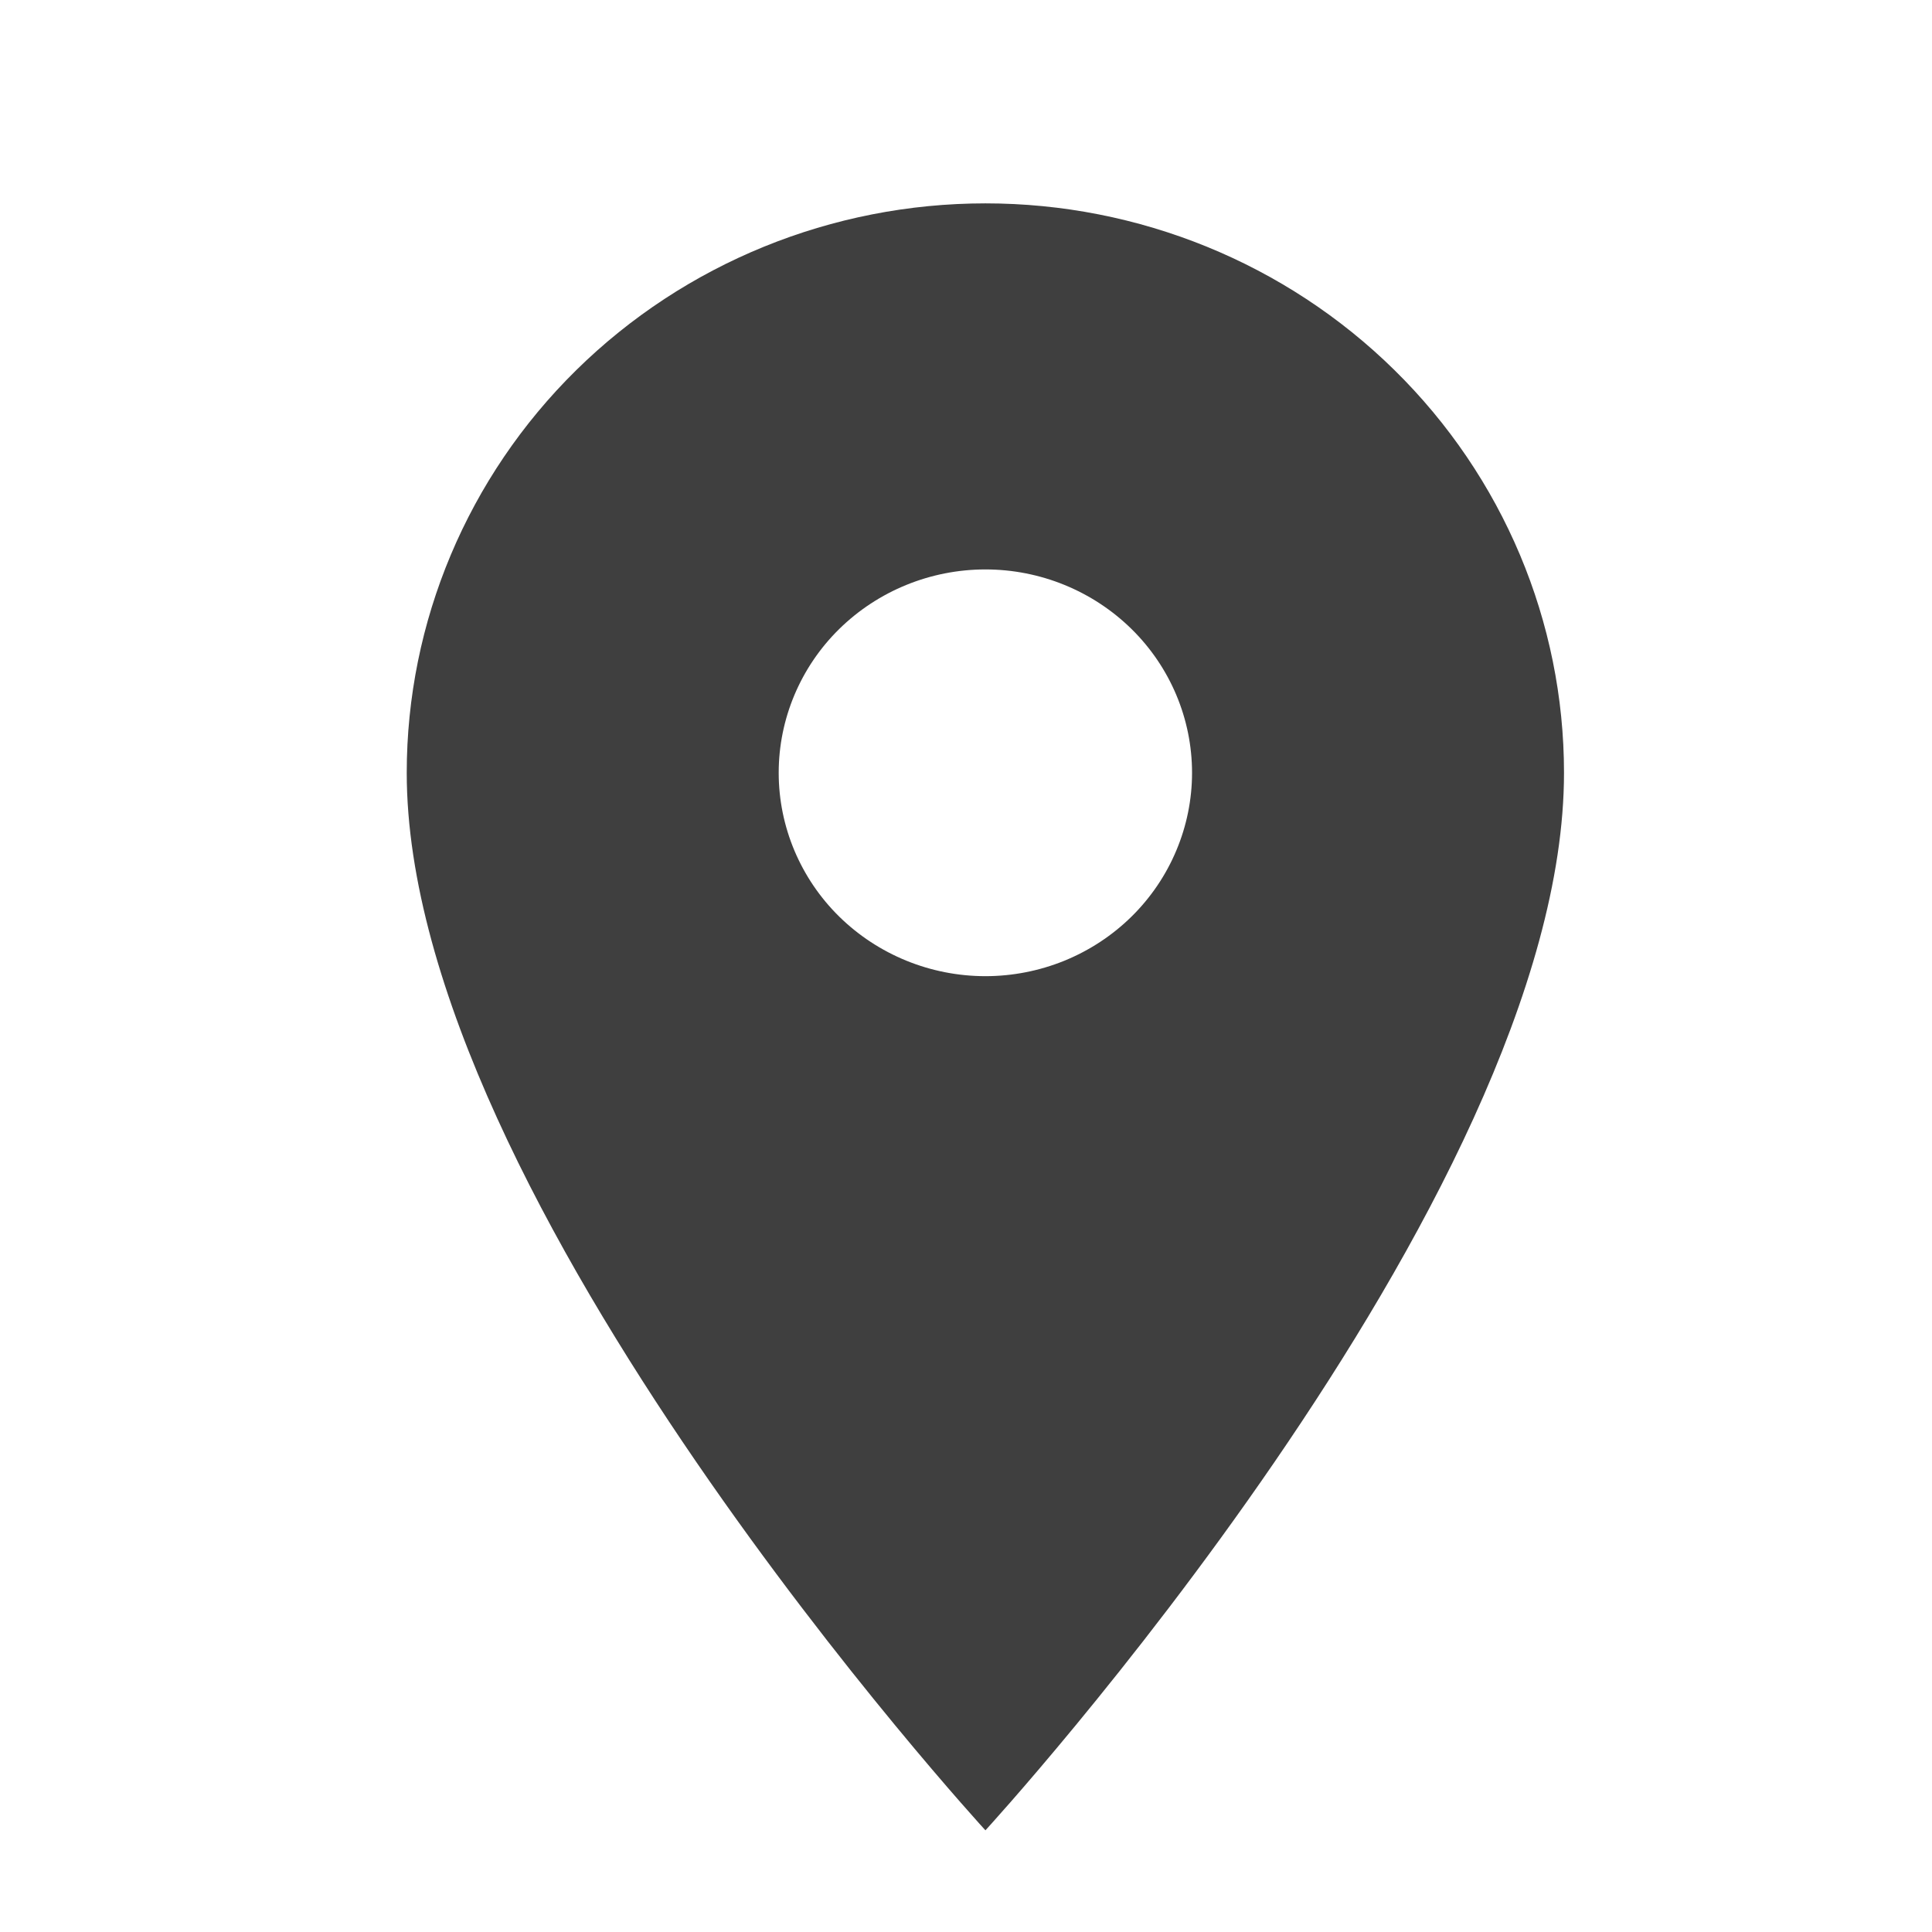 <svg xmlns="http://www.w3.org/2000/svg" width="19" height="19" viewBox="0 0 19 19" fill="none"><path d="M9.691 9.6C9.152 9.6 8.635 9.389 8.253 9.014C7.872 8.639 7.658 8.13 7.658 7.6C7.658 7.07 7.872 6.561 8.253 6.186C8.635 5.811 9.152 5.6 9.691 5.6C10.23 5.6 10.746 5.811 11.128 6.186C11.509 6.561 11.723 7.07 11.723 7.6C11.723 7.863 11.67 8.123 11.568 8.365C11.466 8.608 11.316 8.829 11.128 9.014C10.939 9.2 10.715 9.347 10.468 9.448C10.222 9.548 9.957 9.6 9.691 9.6ZM9.691 2C8.181 2 6.734 2.59 5.667 3.64C4.6 4.69 4 6.115 4 7.6C4 11.8 9.691 18 9.691 18C9.691 18 15.381 11.8 15.381 7.6C15.381 6.115 14.782 4.69 13.714 3.64C12.647 2.59 11.2 2 9.691 2Z" fill="#3F3F3F"></path></svg>